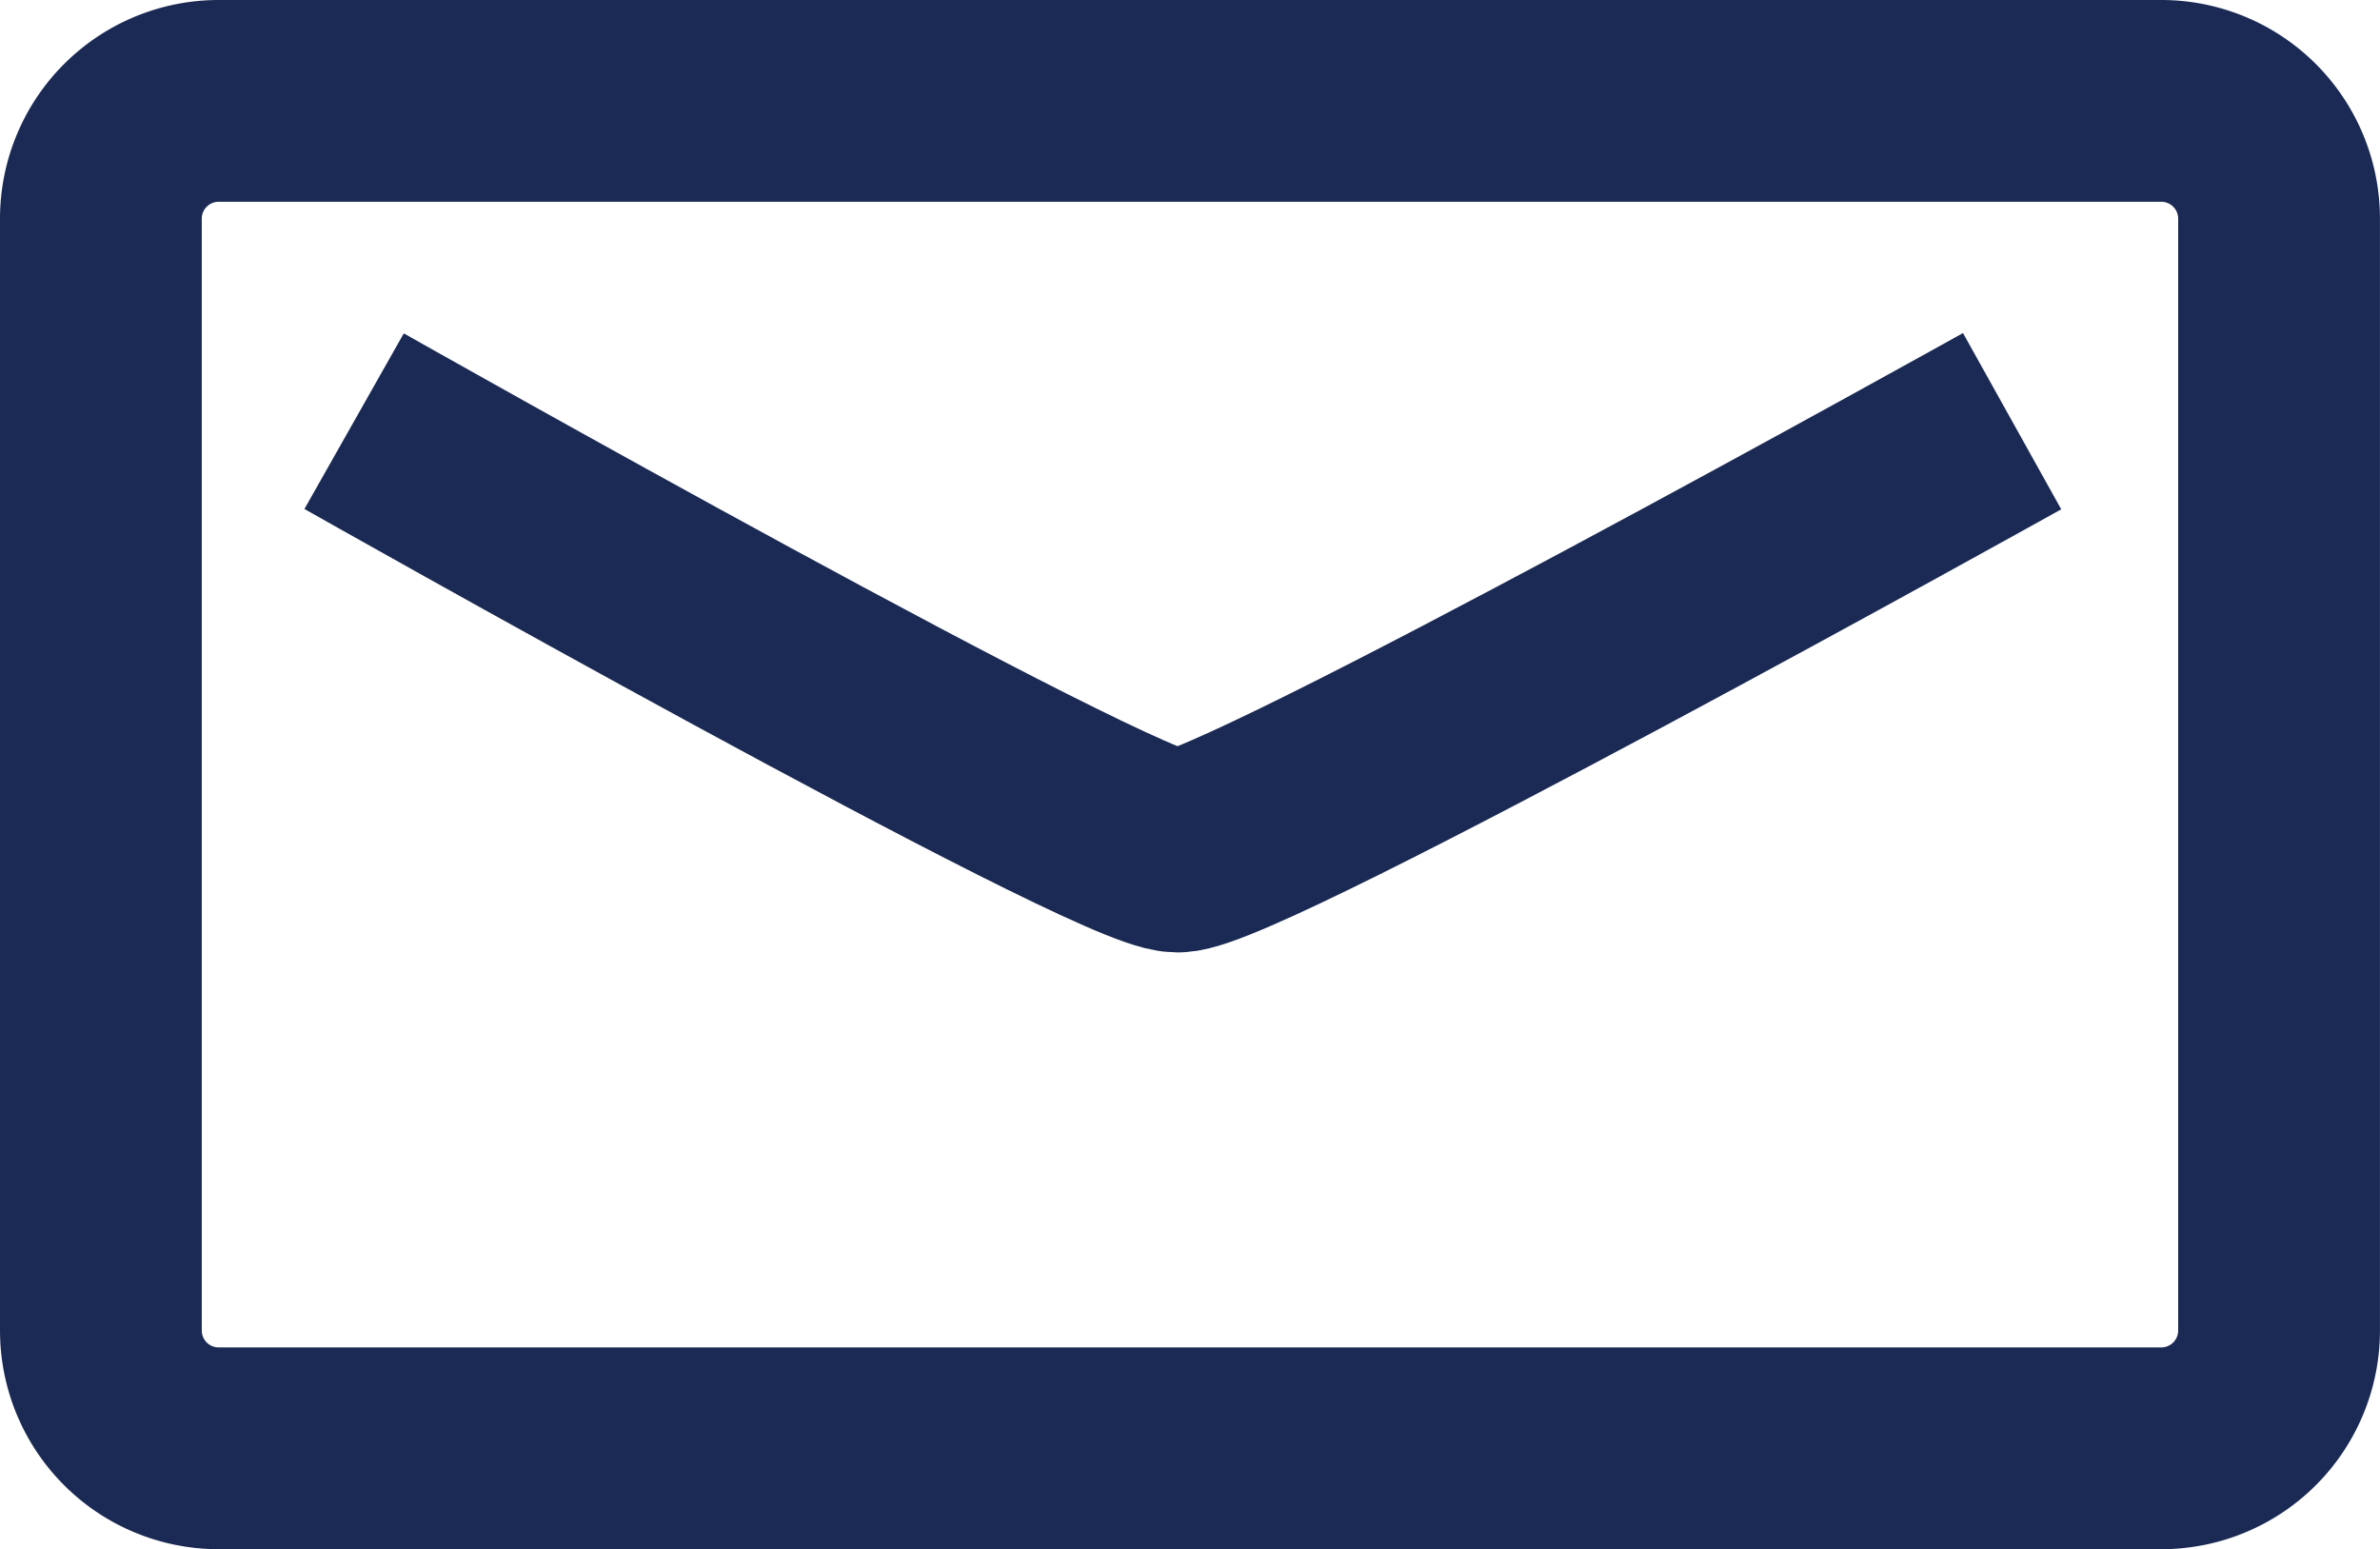 <svg xmlns="http://www.w3.org/2000/svg" viewBox="12503.456 -3469.71 47.182 30.71">
  <defs>
    <style>
      .cls-1 {
        fill: none;
        stroke: #1b2a54;
        stroke-width: 4px;
      }
    </style>
  </defs>
  <g id="Group_5348" data-name="Group 5348" transform="translate(11165 -3976)">
    <g id="Group_3510" data-name="Group 3510" transform="translate(1333.348 508.29)">
      <path id="Path_4416" data-name="Path 4416" class="cls-1" d="M2.335,0H40.846a2.335,2.335,0,0,1,2.335,2.335v22.04a2.335,2.335,0,0,1-2.335,2.335H2.335A2.335,2.335,0,0,1,0,24.375V2.335A2.335,2.335,0,0,1,2.335,0Z" transform="translate(7.108)"/>
      <path id="Path_4417" data-name="Path 4417" class="cls-1" d="M1687.266,465.456s15.077,8.531,16.321,8.531,16.548-8.531,16.548-8.531" transform="translate(-1675.138 -459.107)"/>
    </g>
  </g>
</svg>
